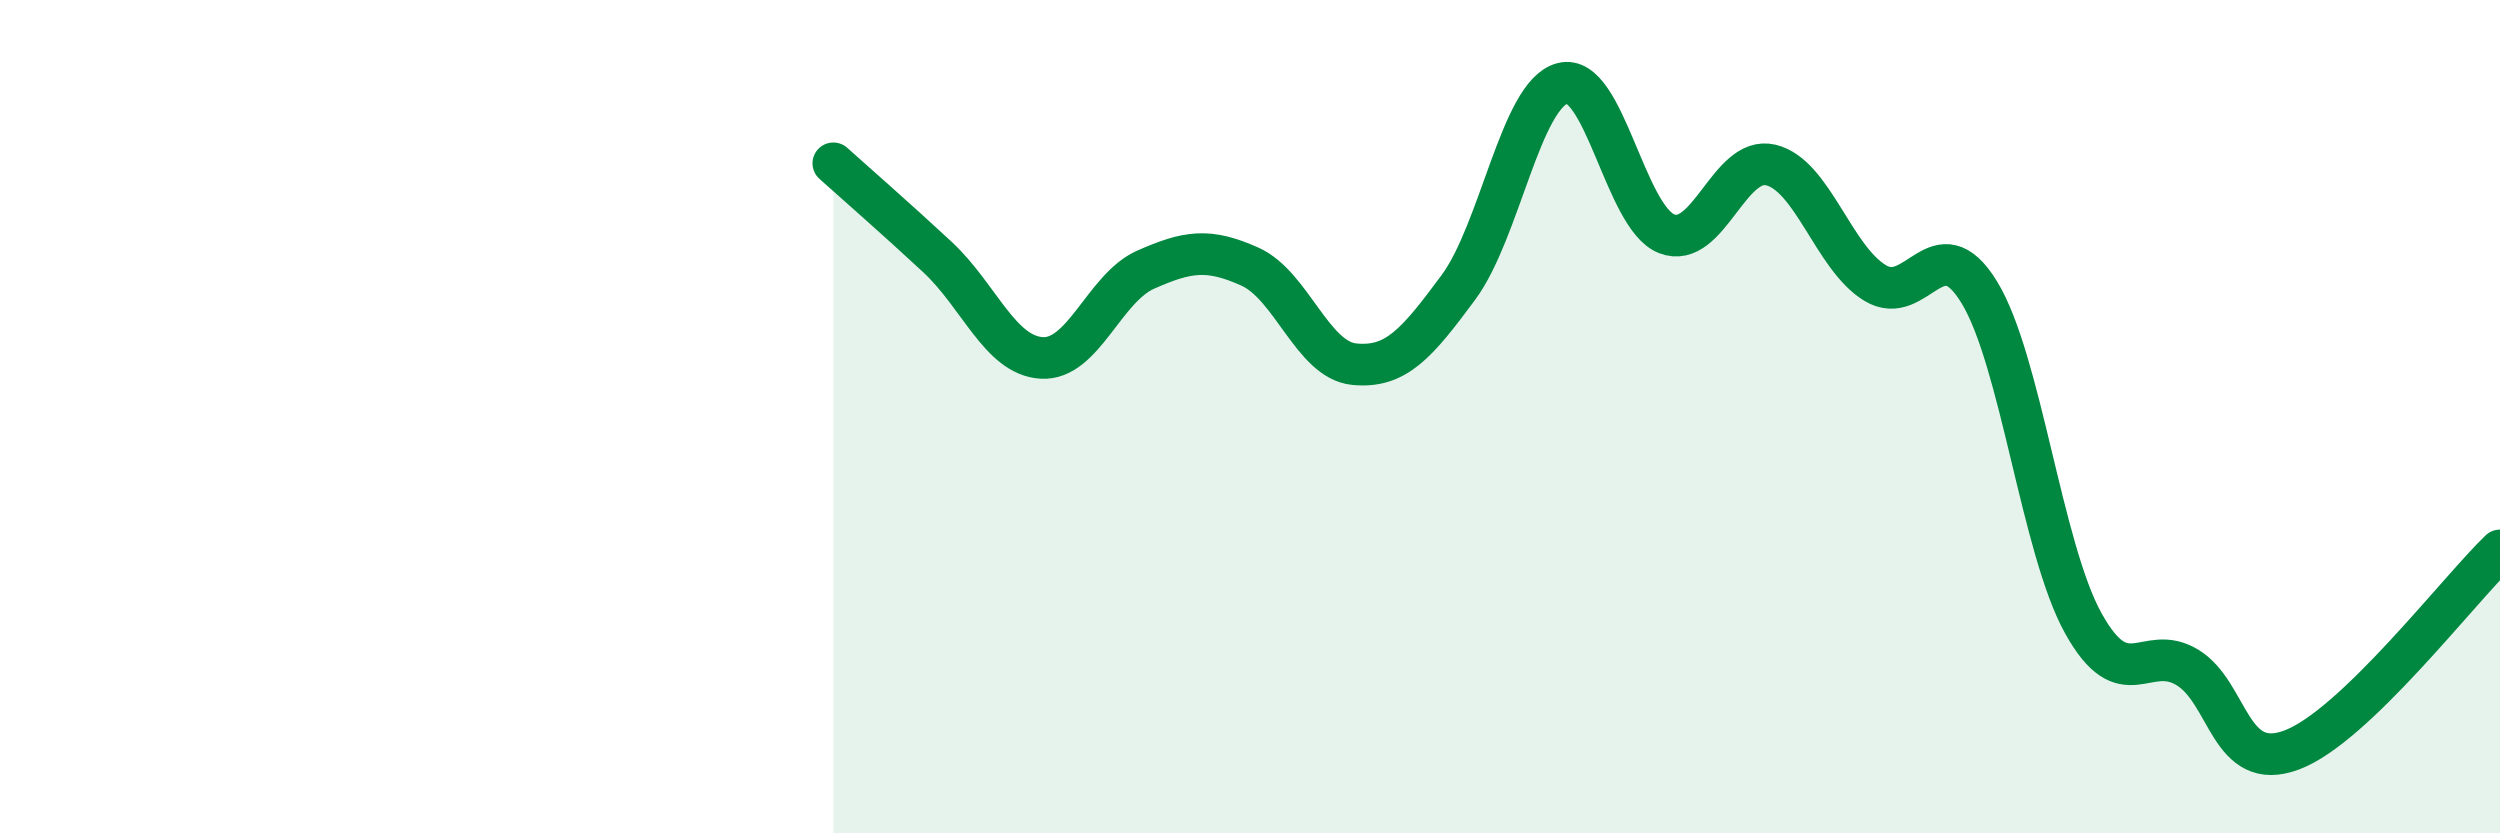 
    <svg width="60" height="20" viewBox="0 0 60 20" xmlns="http://www.w3.org/2000/svg">
      <path
        d="M 20,3.92 C 20.5,4.37 21.5,5.24 22.5,6.17 C 23.5,7.1 24,8.53 25,8.59 C 26,8.65 26.5,6.91 27.5,6.47 C 28.5,6.03 29,5.95 30,6.4 C 31,6.85 31.5,8.64 32.5,8.74 C 33.5,8.84 34,8.25 35,6.9 C 36,5.55 36.5,2.26 37.5,2 C 38.5,1.74 39,5.22 40,5.61 C 41,6 41.5,3.72 42.5,3.96 C 43.5,4.2 44,6.18 45,6.79 C 46,7.4 46.5,5.38 47.5,7.01 C 48.5,8.64 49,13.16 50,14.96 C 51,16.76 51.5,15.41 52.5,16.02 C 53.5,16.63 53.5,18.56 55,18 C 56.5,17.44 59,14.17 60,13.21L60 20L20 20Z"
        fill="#008740"
        opacity="0.1"
        stroke-linecap="round"
        stroke-linejoin="round"
      />
      <path
        d="M 20,3.92 C 20.5,4.37 21.5,5.24 22.5,6.17 C 23.5,7.1 24,8.53 25,8.59 C 26,8.65 26.5,6.91 27.5,6.47 C 28.5,6.03 29,5.95 30,6.4 C 31,6.85 31.5,8.64 32.5,8.74 C 33.5,8.84 34,8.25 35,6.9 C 36,5.55 36.5,2.26 37.5,2 C 38.5,1.74 39,5.22 40,5.61 C 41,6 41.5,3.72 42.5,3.96 C 43.5,4.2 44,6.18 45,6.79 C 46,7.4 46.5,5.38 47.5,7.01 C 48.5,8.64 49,13.16 50,14.96 C 51,16.76 51.5,15.41 52.5,16.02 C 53.5,16.63 53.5,18.56 55,18 C 56.5,17.44 59,14.17 60,13.21"
        stroke="#008740"
        stroke-width="1"
        fill="none"
        stroke-linecap="round"
        stroke-linejoin="round"
      />
    </svg>
  